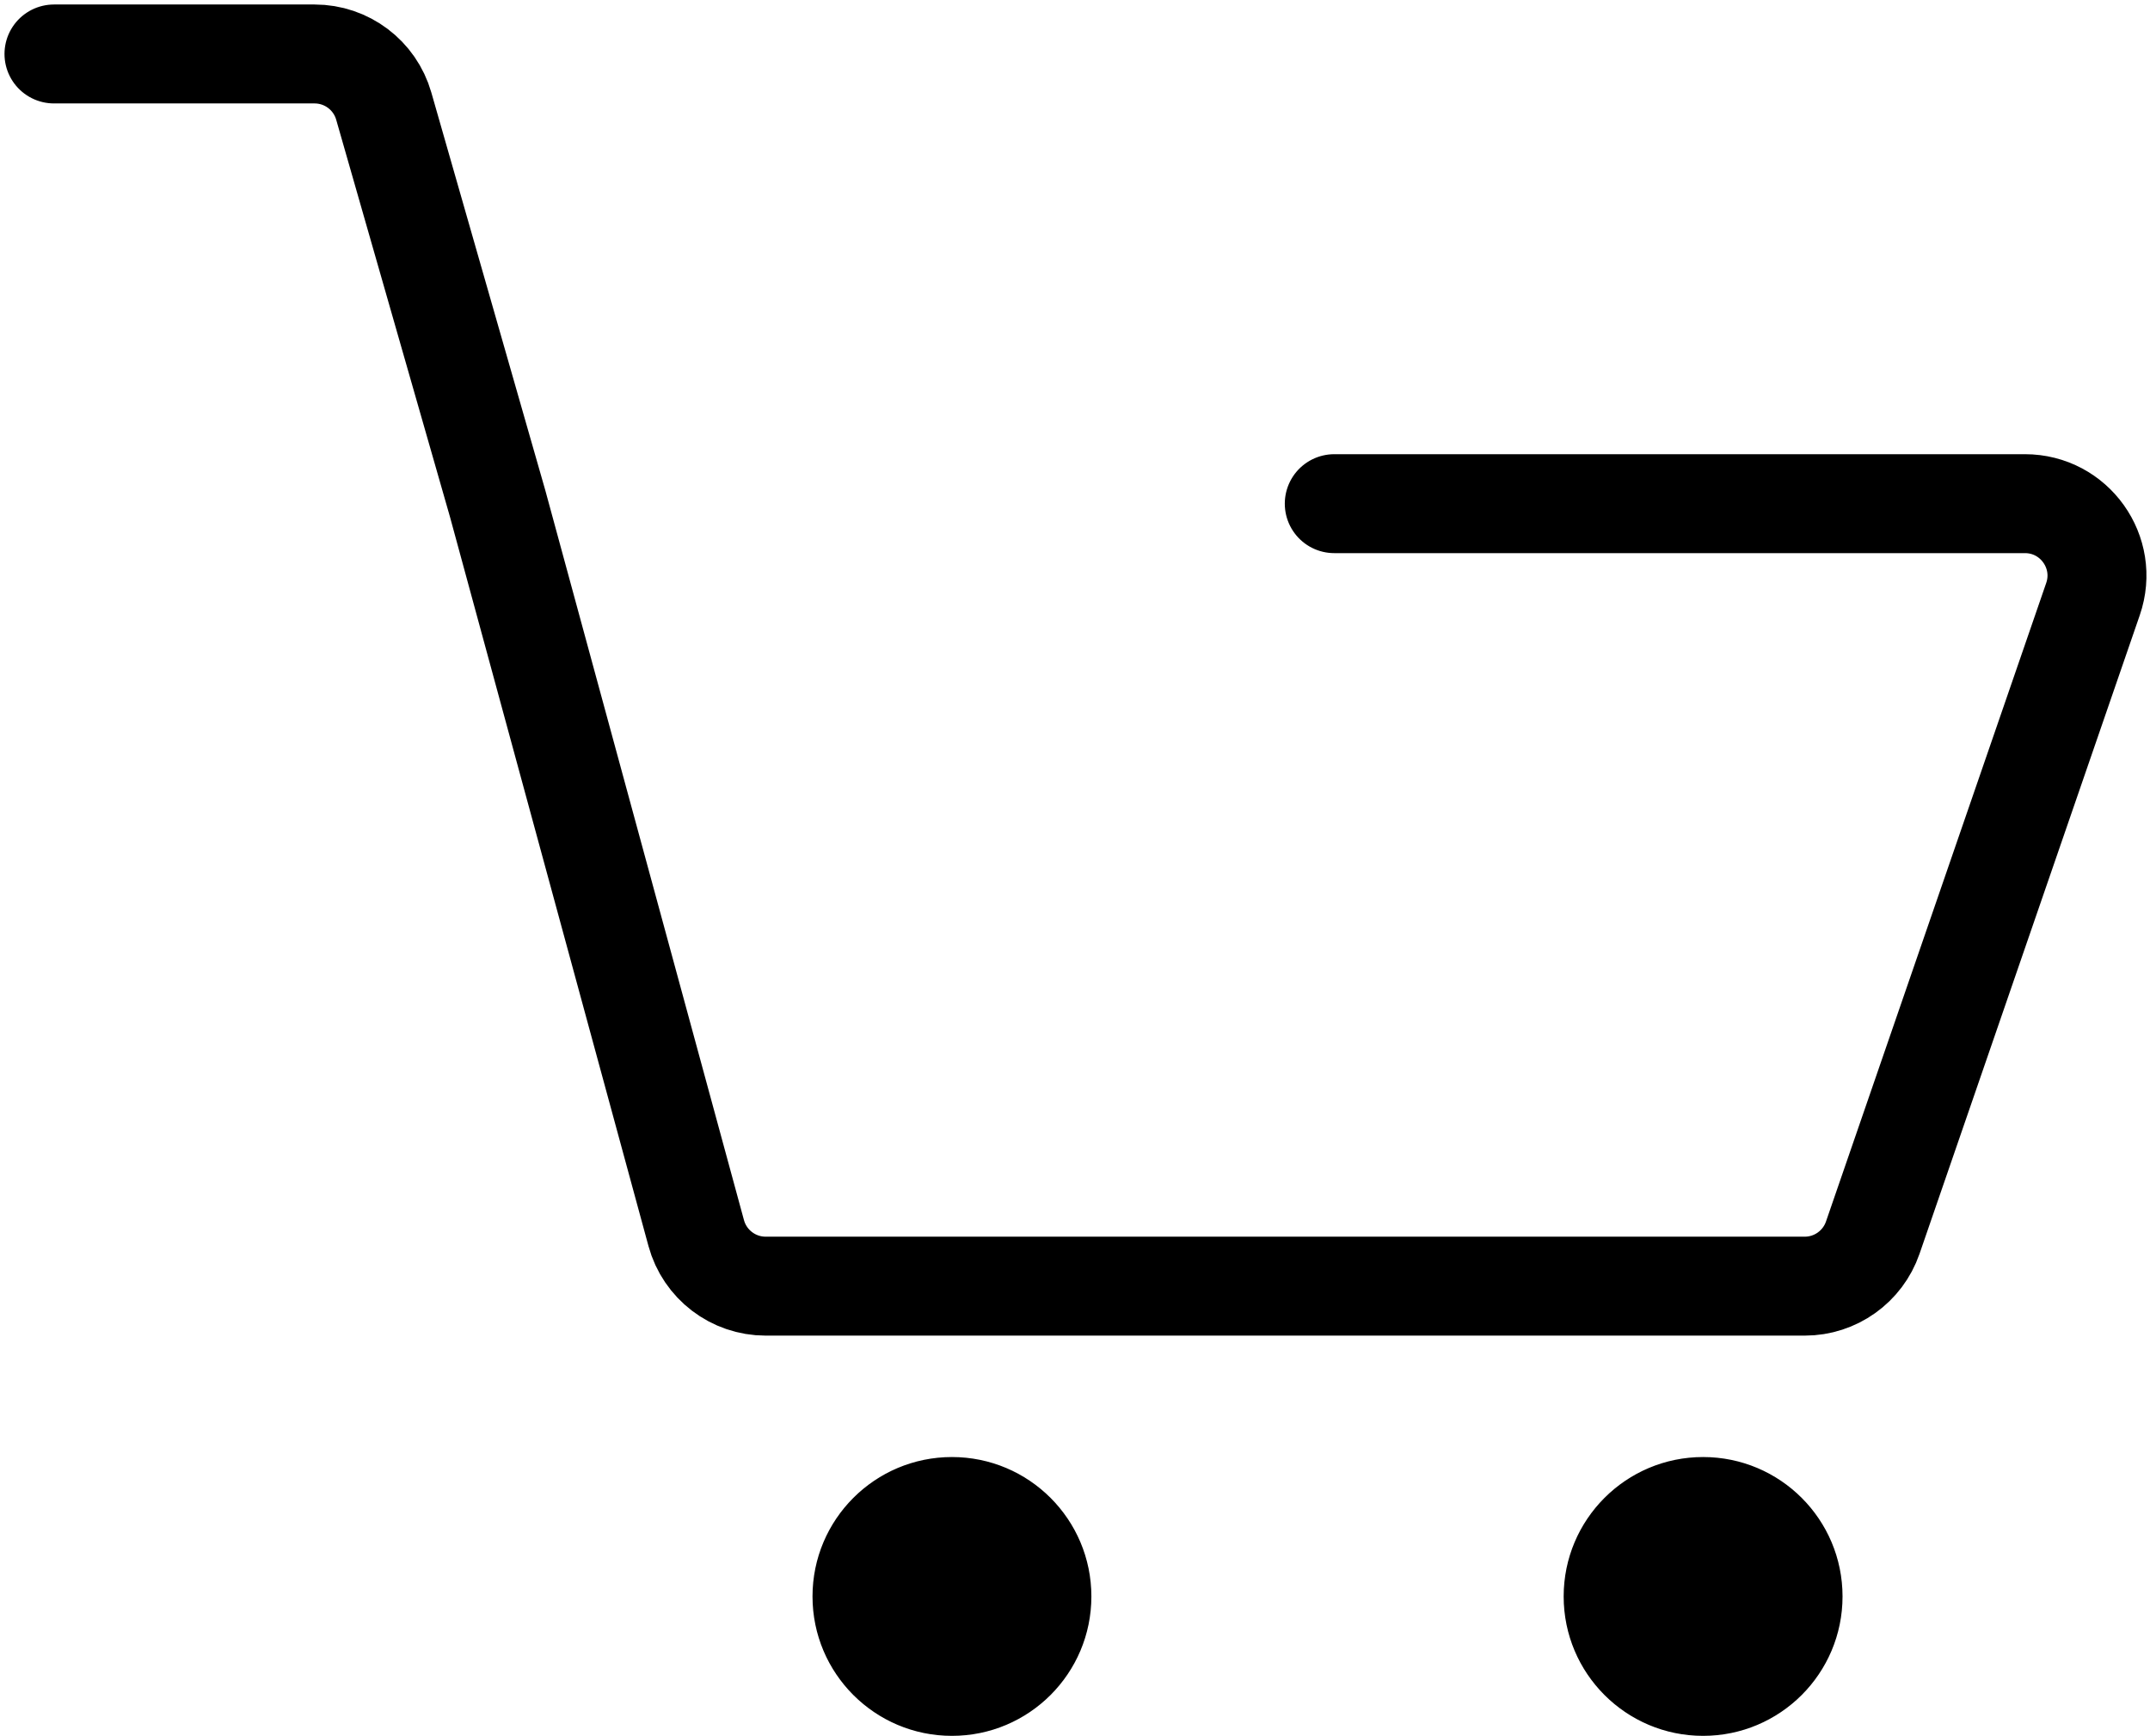 <svg width="239" height="193" viewBox="0 0 239 193" fill="none" xmlns="http://www.w3.org/2000/svg">
<path d="M6 6H34.97C38.54 6 41.678 8.365 42.66 11.797L55.321 56L77.394 137.101C78.342 140.583 81.504 143 85.114 143H200.618C204.031 143 207.068 140.835 208.181 137.608L232.663 66.608C234.455 61.413 230.595 56 225.1 56H148.321" stroke="black" stroke-width="11" stroke-linecap="round"/>
<circle cx="105.821" cy="177.5" r="15" fill="black" stroke="black"/>
<circle cx="189.321" cy="177.5" r="15" fill="black" stroke="black"/>
</svg>
